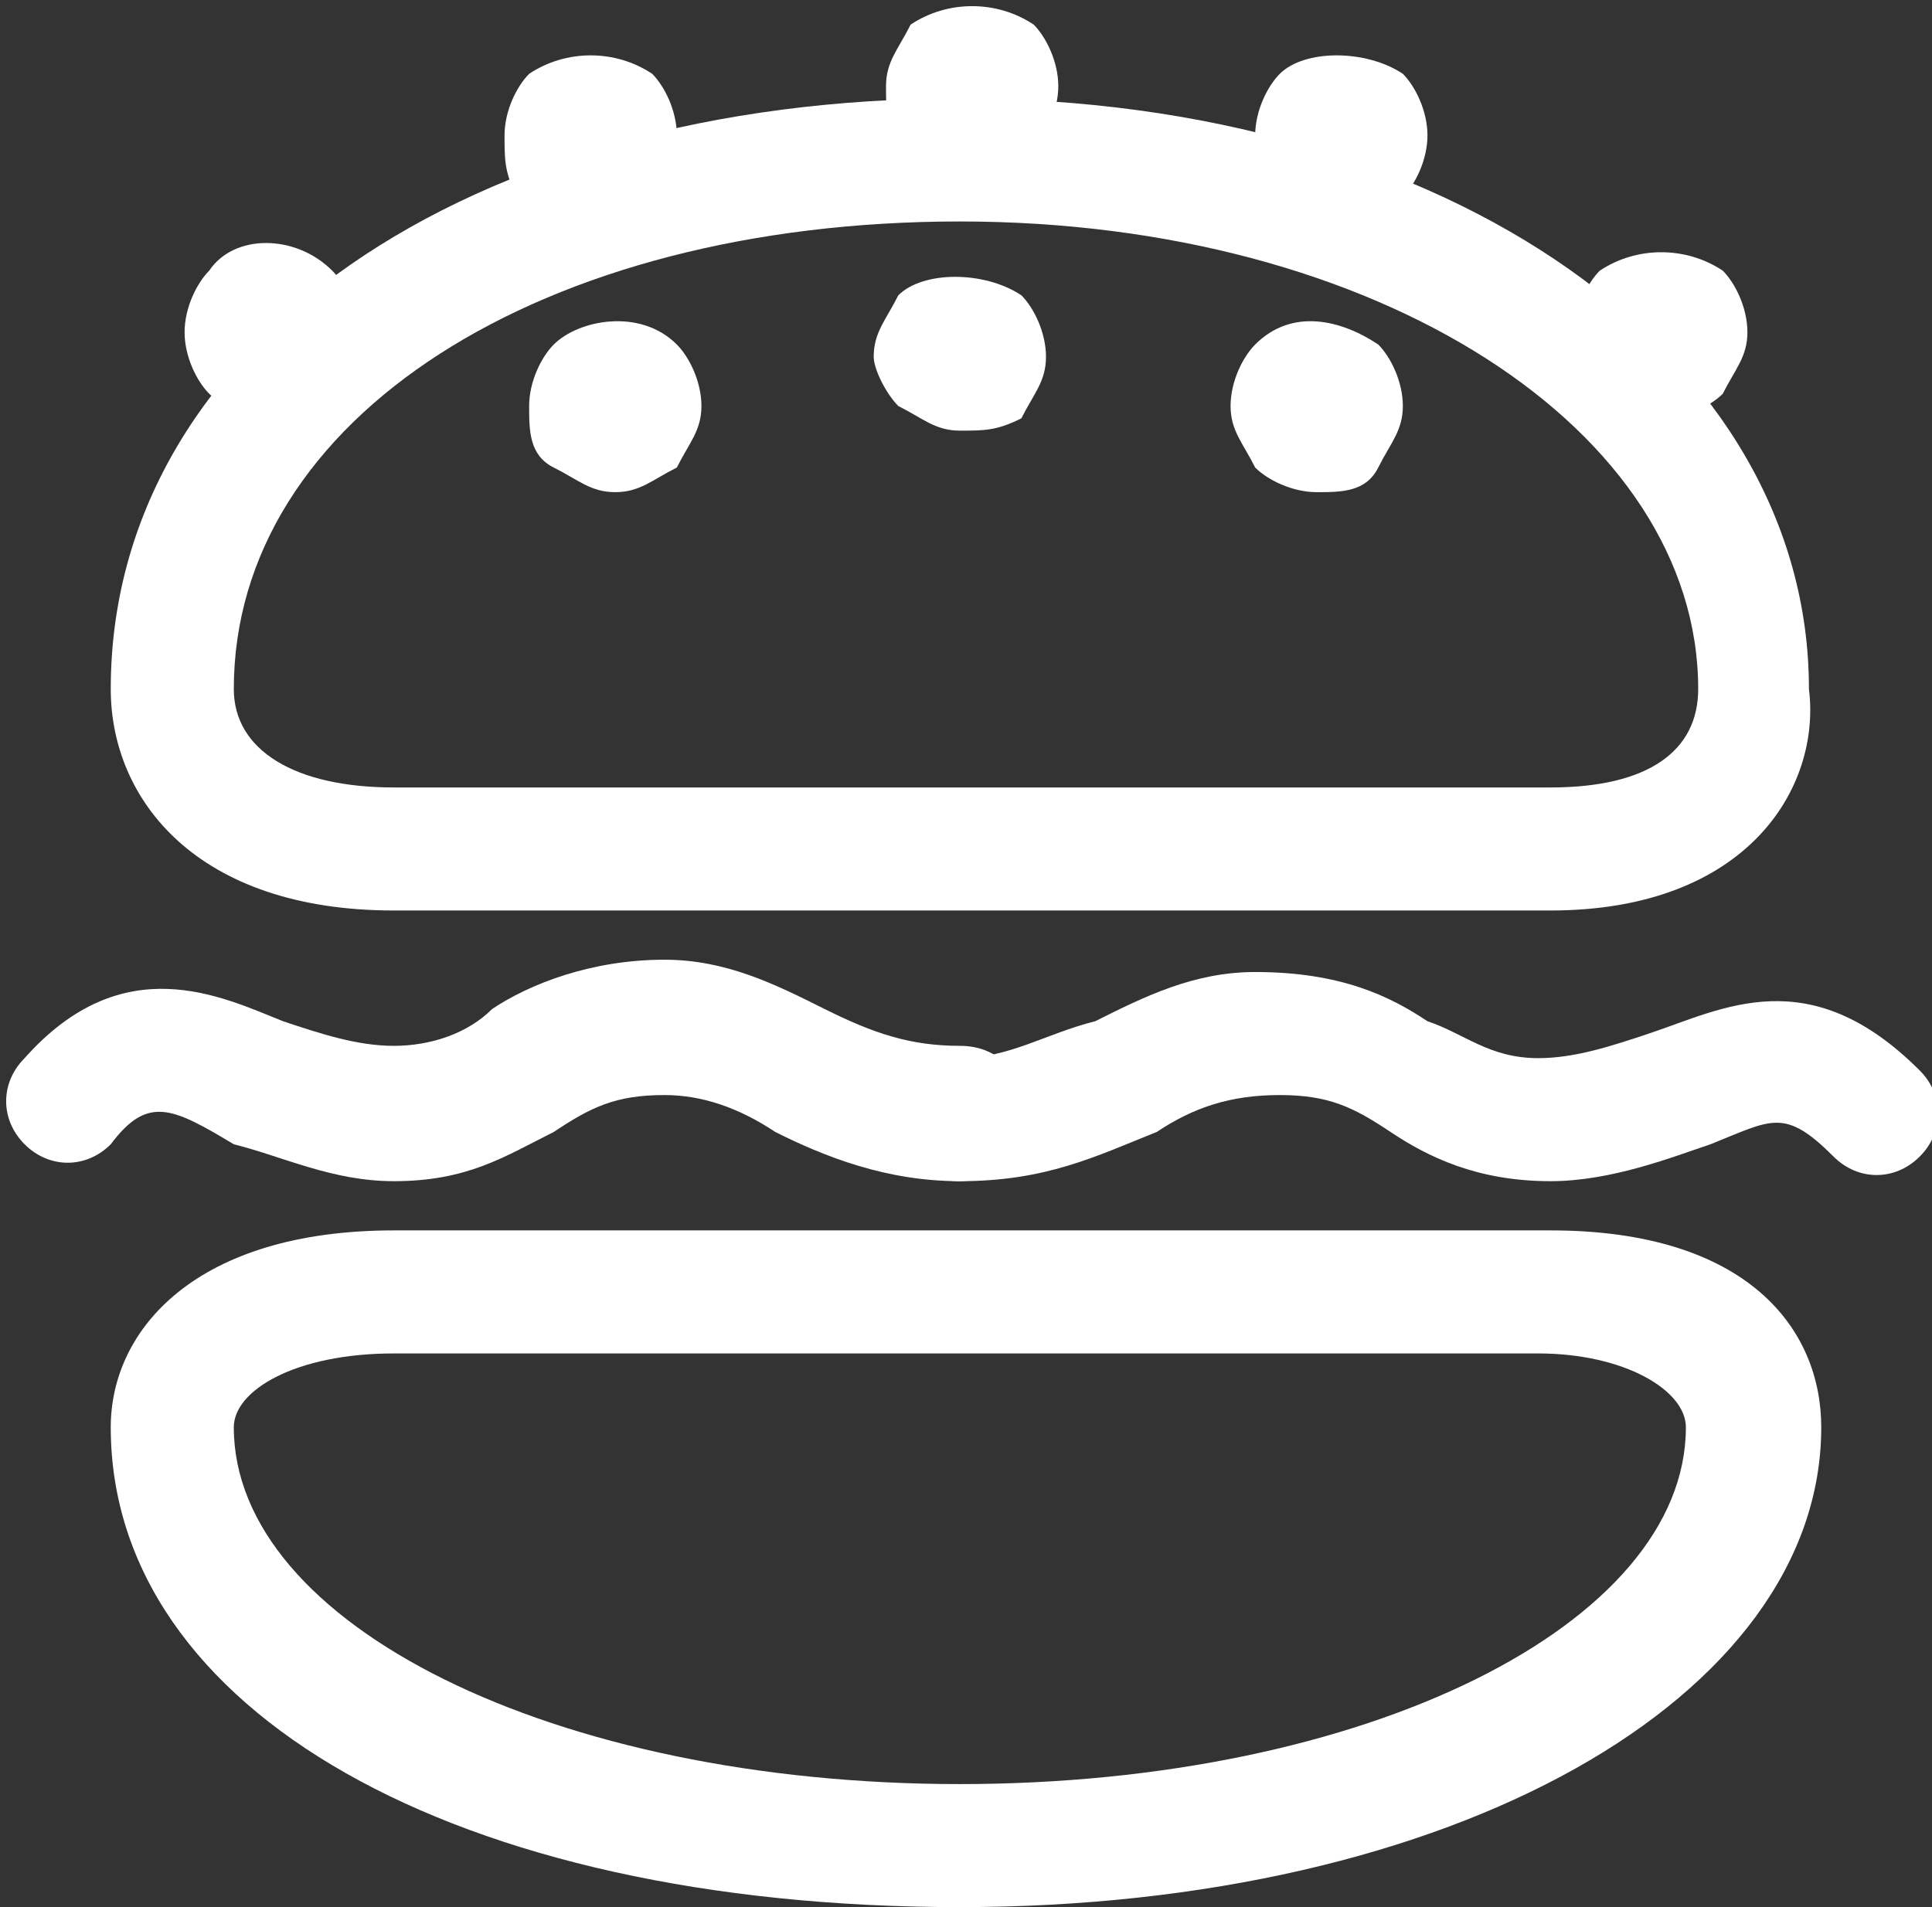 <?xml version="1.0" encoding="utf-8"?>
<!-- Generator: Adobe Illustrator 28.3.0, SVG Export Plug-In . SVG Version: 6.00 Build 0)  -->
<svg version="1.1" id="Calque_2_00000113353663625350413040000016382799375716716190_"
	 xmlns="http://www.w3.org/2000/svg" xmlns:xlink="http://www.w3.org/1999/xlink" x="0px" y="0px" viewBox="0 0 15.7 15.5"
	 style="enable-background:new 0 0 15.7 15.5;" xml:space="preserve">
<rect x="0" y="0" width="15.7" height="15.5" fill="#333333" stroke="none"/>
<style type="text/css">
	.st0{fill:#FFFFFF;}
</style>
<g id="fastfood">
	<path class="st0" d="M12.6,7.4H3.2c-1.6,0-2.3-0.9-2.3-1.8c0-2.8,2.9-4.8,6.9-4.8s6.9,2.1,6.9,4.8C14.8,6.4,14.2,7.4,12.6,7.4z
		 M7.8,1.8c-3.4,0-5.9,1.6-5.9,3.8c0,0.5,0.5,0.8,1.3,0.8h9.4c0.8,0,1.2-0.3,1.2-0.8C13.8,3.5,11.2,1.8,7.8,1.8L7.8,1.8z"/>
	<path class="st0" d="M7.8,15.5c-4.1,0-6.9-1.6-6.9-3.9c0-0.8,0.7-1.6,2.3-1.6h9.4c1.6,0,2.2,0.8,2.2,1.6
		C14.8,13.8,11.8,15.5,7.8,15.5L7.8,15.5z M3.2,11c-0.8,0-1.3,0.3-1.3,0.6c0,1.6,2.6,2.9,5.9,2.9s5.9-1.3,5.9-2.9
		c0-0.3-0.5-0.6-1.2-0.6C12.6,11,3.2,11,3.2,11z"/>
	<path class="st0" d="M7.8,9.6c-0.3,0-0.5-0.2-0.5-0.5s0.2-0.5,0.5-0.5c0.4,0,0.7-0.2,1.1-0.3c0.4-0.2,0.8-0.4,1.3-0.4
		c0.7,0,1.1,0.2,1.4,0.4c0.3,0.1,0.5,0.3,0.9,0.3c0.3,0,0.6-0.1,0.9-0.2c0.6-0.2,1.3-0.6,2.2,0.3c0.2,0.2,0.2,0.5,0,0.7
		s-0.5,0.2-0.7,0c-0.4-0.4-0.5-0.3-1-0.1c-0.3,0.1-0.8,0.3-1.3,0.3c-0.6,0-1-0.2-1.3-0.4c-0.3-0.2-0.5-0.3-0.9-0.3
		C10,8.9,9.7,9,9.4,9.2C8.9,9.4,8.5,9.6,7.8,9.6L7.8,9.6z"/>
	<path class="st0" d="M7.8,9.6c-0.6,0-1.1-0.2-1.5-0.4C6,9,5.7,8.9,5.4,8.9C5,8.9,4.8,9,4.5,9.2C4.1,9.4,3.8,9.6,3.2,9.6
		c-0.5,0-0.9-0.2-1.3-0.3C1.4,9,1.2,8.9,0.9,9.3c-0.2,0.2-0.5,0.2-0.7,0S0,8.8,0.2,8.6C1,7.7,1.8,8.1,2.3,8.3
		c0.3,0.1,0.6,0.2,0.9,0.2c0.3,0,0.6-0.1,0.8-0.3c0.3-0.2,0.8-0.4,1.4-0.4c0.5,0,0.9,0.2,1.3,0.4c0.4,0.2,0.7,0.3,1.1,0.3
		c0.3,0,0.5,0.2,0.5,0.5S8.1,9.6,7.8,9.6L7.8,9.6z"/>
	<path class="st0" d="M7.8,3.5c-0.2,0-0.3-0.1-0.5-0.2C7.2,3.2,7.1,3,7.1,2.9c0-0.2,0.1-0.3,0.2-0.5c0.2-0.2,0.7-0.2,1,0
		c0.1,0.1,0.2,0.3,0.2,0.5c0,0.2-0.1,0.3-0.2,0.5C8.1,3.5,8,3.5,7.8,3.5z"/>
	<path class="st0" d="M7.8,1.4c-0.2,0-0.3-0.1-0.5-0.2C7.2,1,7.2,0.9,7.2,0.7c0-0.2,0.1-0.3,0.2-0.5c0.3-0.2,0.7-0.2,1,0
		c0.1,0.1,0.2,0.3,0.2,0.5c0,0.2-0.1,0.4-0.2,0.5C8.2,1.3,8,1.4,7.8,1.4z"/>
	<path class="st0" d="M4.7,1.8c-0.2,0-0.3-0.1-0.5-0.2C4.1,1.4,4.1,1.3,4.1,1.1s0.1-0.4,0.2-0.5c0.3-0.2,0.7-0.2,1,0
		c0.1,0.1,0.2,0.3,0.2,0.5S5.3,1.4,5.2,1.6C5.1,1.7,4.9,1.8,4.7,1.8z"/>
	<path class="st0" d="M5,4C4.8,4,4.7,3.9,4.5,3.8S4.3,3.5,4.3,3.3s0.1-0.4,0.2-0.5c0.2-0.2,0.7-0.3,1,0c0.1,0.1,0.2,0.3,0.2,0.5
		S5.6,3.6,5.5,3.8C5.3,3.9,5.2,4,5,4z"/>
	<path class="st0" d="M2.2,3.4C2,3.4,1.8,3.3,1.7,3.2C1.6,3.1,1.5,2.9,1.5,2.7s0.1-0.4,0.2-0.5c0.2-0.3,0.7-0.3,1,0
		c0.1,0.1,0.2,0.3,0.2,0.5c0,0.2-0.1,0.3-0.2,0.5C2.5,3.3,2.3,3.4,2.2,3.4z"/>
	<path class="st0" d="M10.9,1.8c-0.2,0-0.4-0.1-0.5-0.2c-0.1-0.1-0.2-0.3-0.2-0.5s0.1-0.4,0.2-0.5c0.2-0.2,0.7-0.2,1,0
		c0.1,0.1,0.2,0.3,0.2,0.5s-0.1,0.4-0.2,0.5S11.1,1.8,10.9,1.8z"/>
	<path class="st0" d="M10.7,4c-0.2,0-0.4-0.1-0.5-0.2C10.1,3.6,10,3.5,10,3.3s0.1-0.4,0.2-0.5c0.3-0.3,0.7-0.2,1,0
		c0.1,0.1,0.2,0.3,0.2,0.5s-0.1,0.3-0.2,0.5S10.9,4,10.7,4z"/>
	<path class="st0" d="M13.5,3.4c-0.2,0-0.4-0.1-0.5-0.2c-0.1-0.1-0.2-0.3-0.2-0.5s0.1-0.4,0.2-0.5c0.3-0.2,0.7-0.2,1,0
		c0.1,0.1,0.2,0.3,0.2,0.5S14.1,3,14,3.2C13.9,3.3,13.7,3.4,13.5,3.4z"/>
</g>
</svg>
